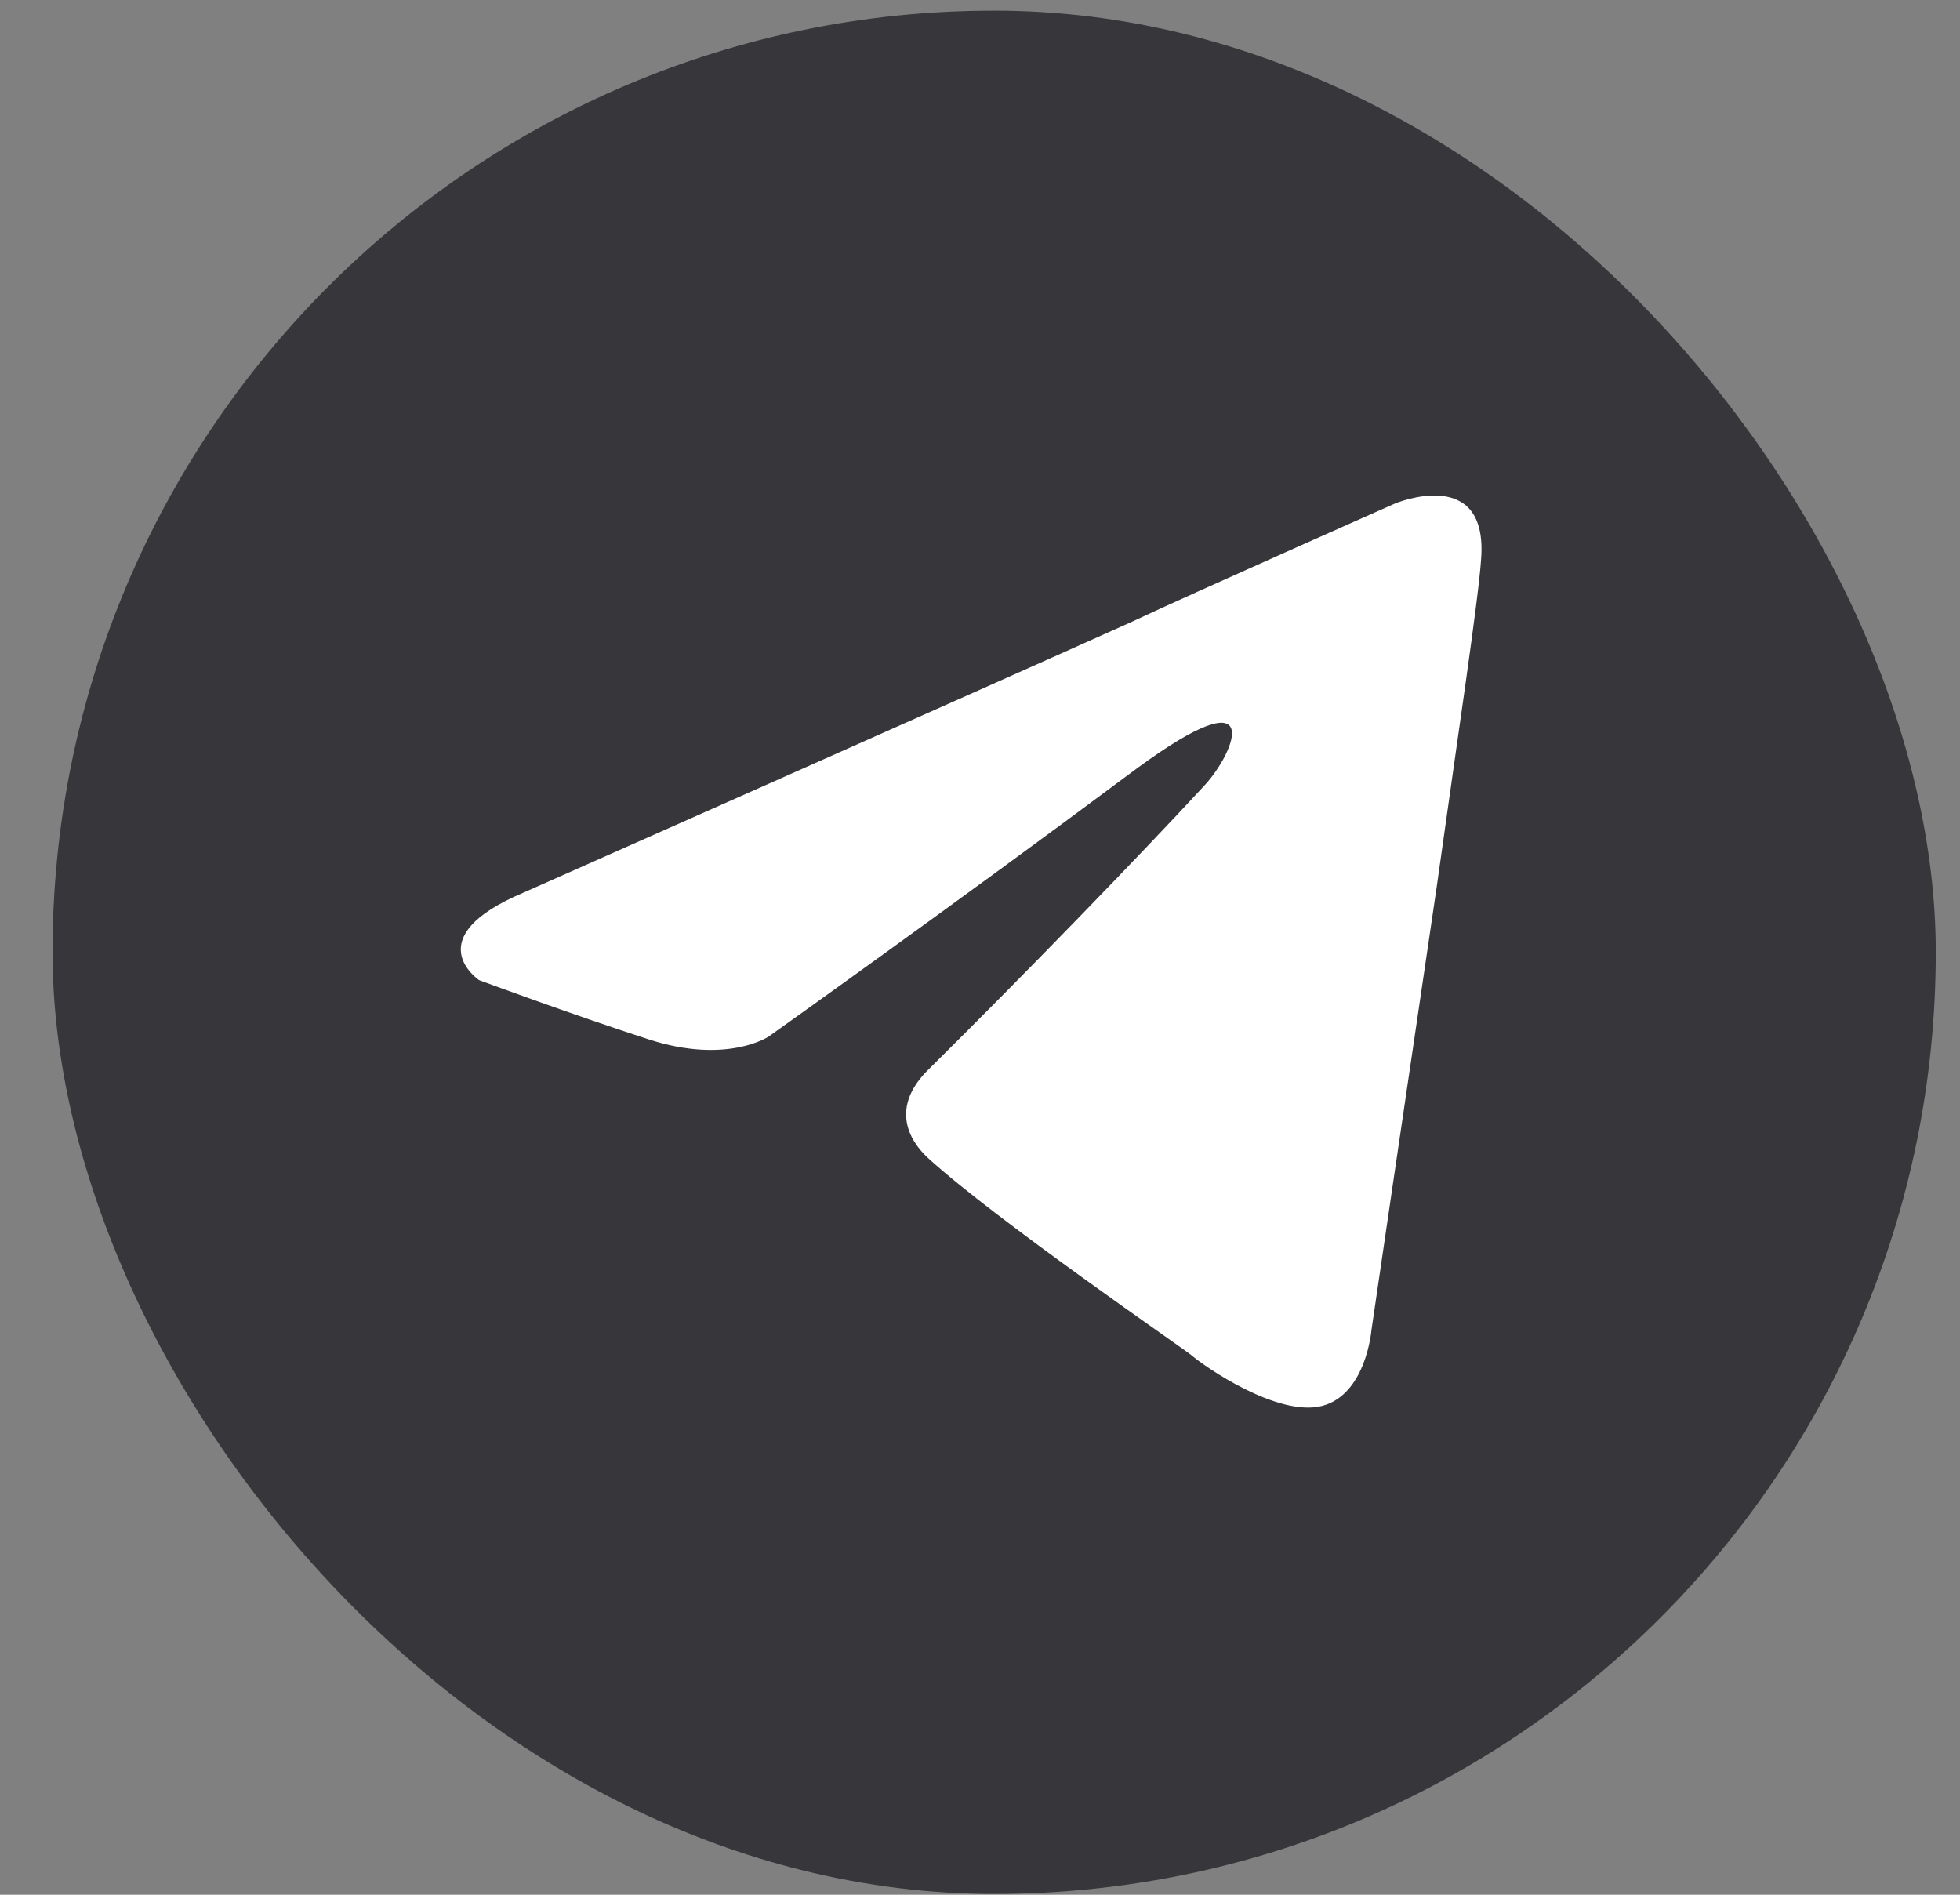 <?xml version="1.0" encoding="UTF-8"?> <svg xmlns="http://www.w3.org/2000/svg" width="30" height="29" viewBox="0 0 30 29" fill="none"><rect x="0" y="0" width="30" height="29" fill="#808080" stroke="none"/><rect x="0.804" y="0.163" width="28.825" height="28.825" rx="14.412" fill="#37363B"></rect><path d="M8.011 13.663C8.011 13.663 14.921 10.599 17.317 9.52C18.236 9.088 21.351 7.707 21.351 7.707C21.351 7.707 22.789 7.103 22.669 8.57C22.629 9.175 22.31 11.29 21.99 13.577C21.511 16.814 20.992 20.354 20.992 20.354C20.992 20.354 20.912 21.346 20.233 21.519C19.554 21.692 18.435 20.915 18.236 20.742C18.076 20.613 15.24 18.67 14.201 17.721C13.922 17.462 13.602 16.944 14.241 16.34C15.679 14.915 17.397 13.146 18.435 12.023C18.915 11.505 19.394 10.297 17.397 11.764C14.561 13.879 11.765 15.865 11.765 15.865C11.765 15.865 11.126 16.296 9.928 15.908C8.729 15.519 7.332 15.001 7.332 15.001C7.332 15.001 6.373 14.354 8.011 13.663Z" fill="white"></path></svg> 
